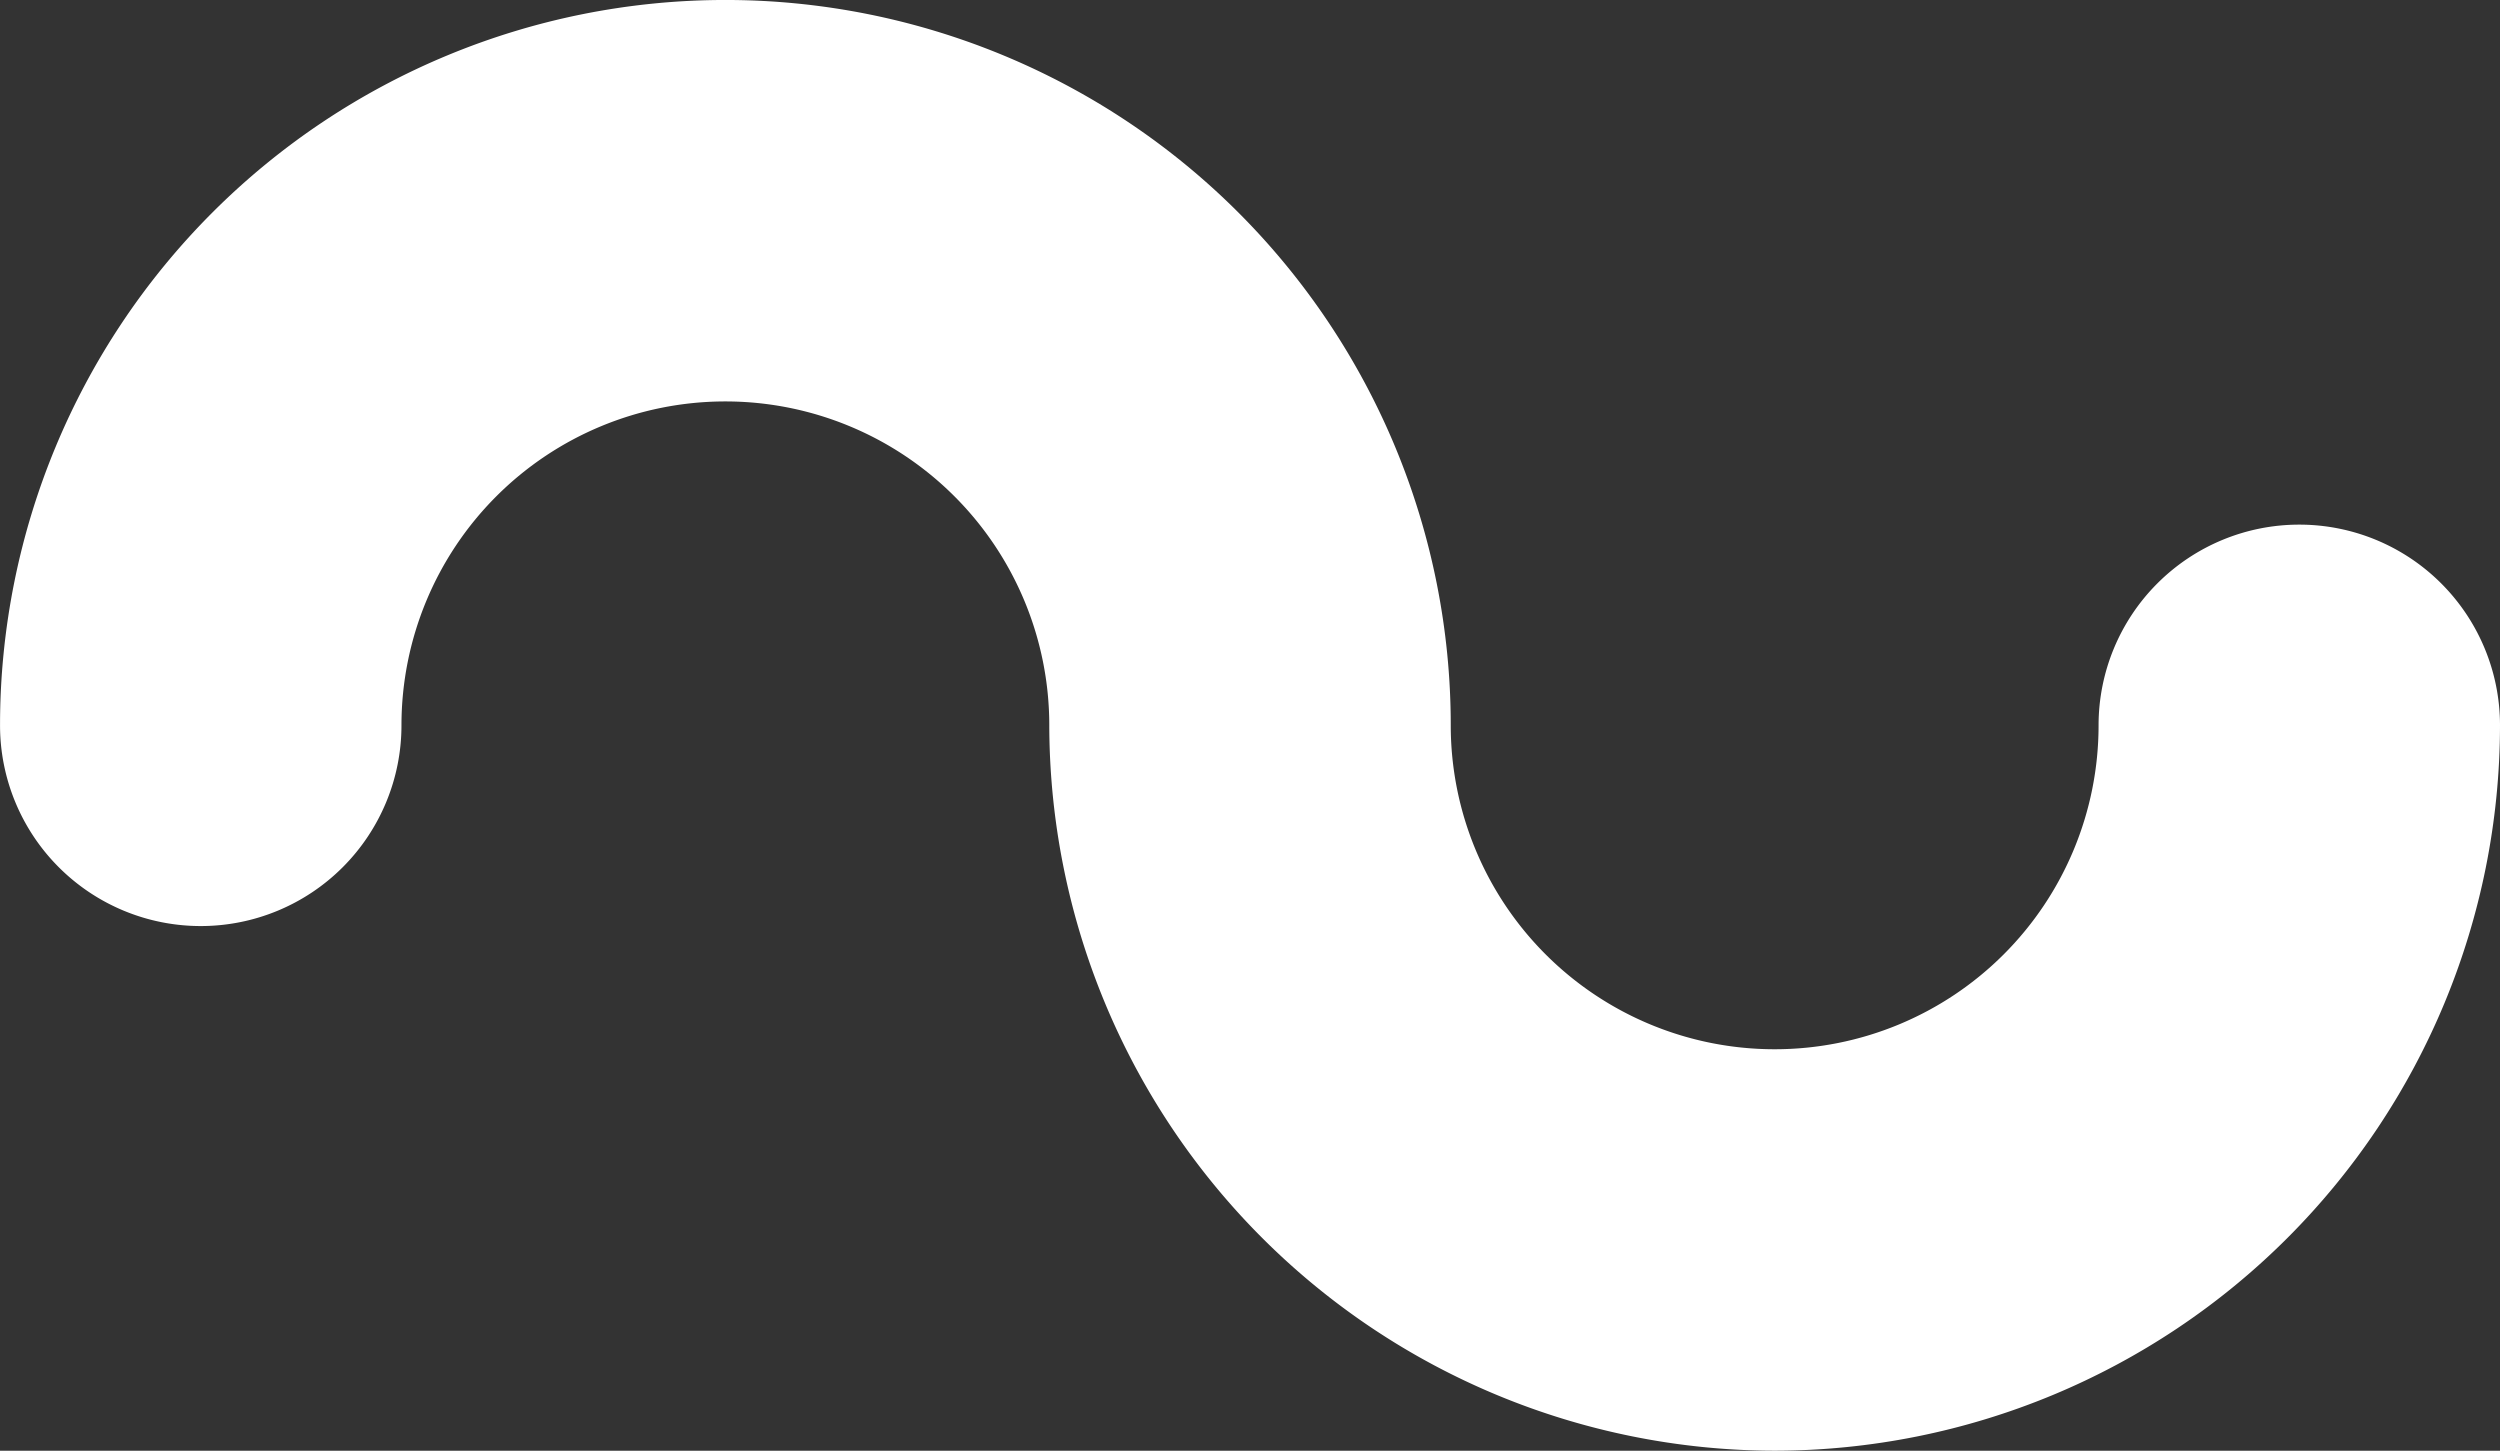 <?xml version="1.0" encoding="UTF-8"?> <svg xmlns="http://www.w3.org/2000/svg" width="69.464" height="40.309" viewBox="0 0 69.464 40.309"><rect x="0" y="0" width="69.464" height="40.309" fill="#333333" stroke="none"/><g id="Gruppe_156" data-name="Gruppe 156" transform="translate(-18.6 -72.3)"><path id="Pfad_178" data-name="Pfad 178" d="M67.909,112.609A20.192,20.192,0,0,1,47.755,92.454a9,9,0,0,0-18,0,5.577,5.577,0,1,1-11.154,0,20.154,20.154,0,0,1,40.309,0,9,9,0,1,0,18,0,5.577,5.577,0,0,1,11.154,0A20.175,20.175,0,0,1,67.909,112.609Z" transform="translate(0)" fill="#fff"></path></g></svg> 